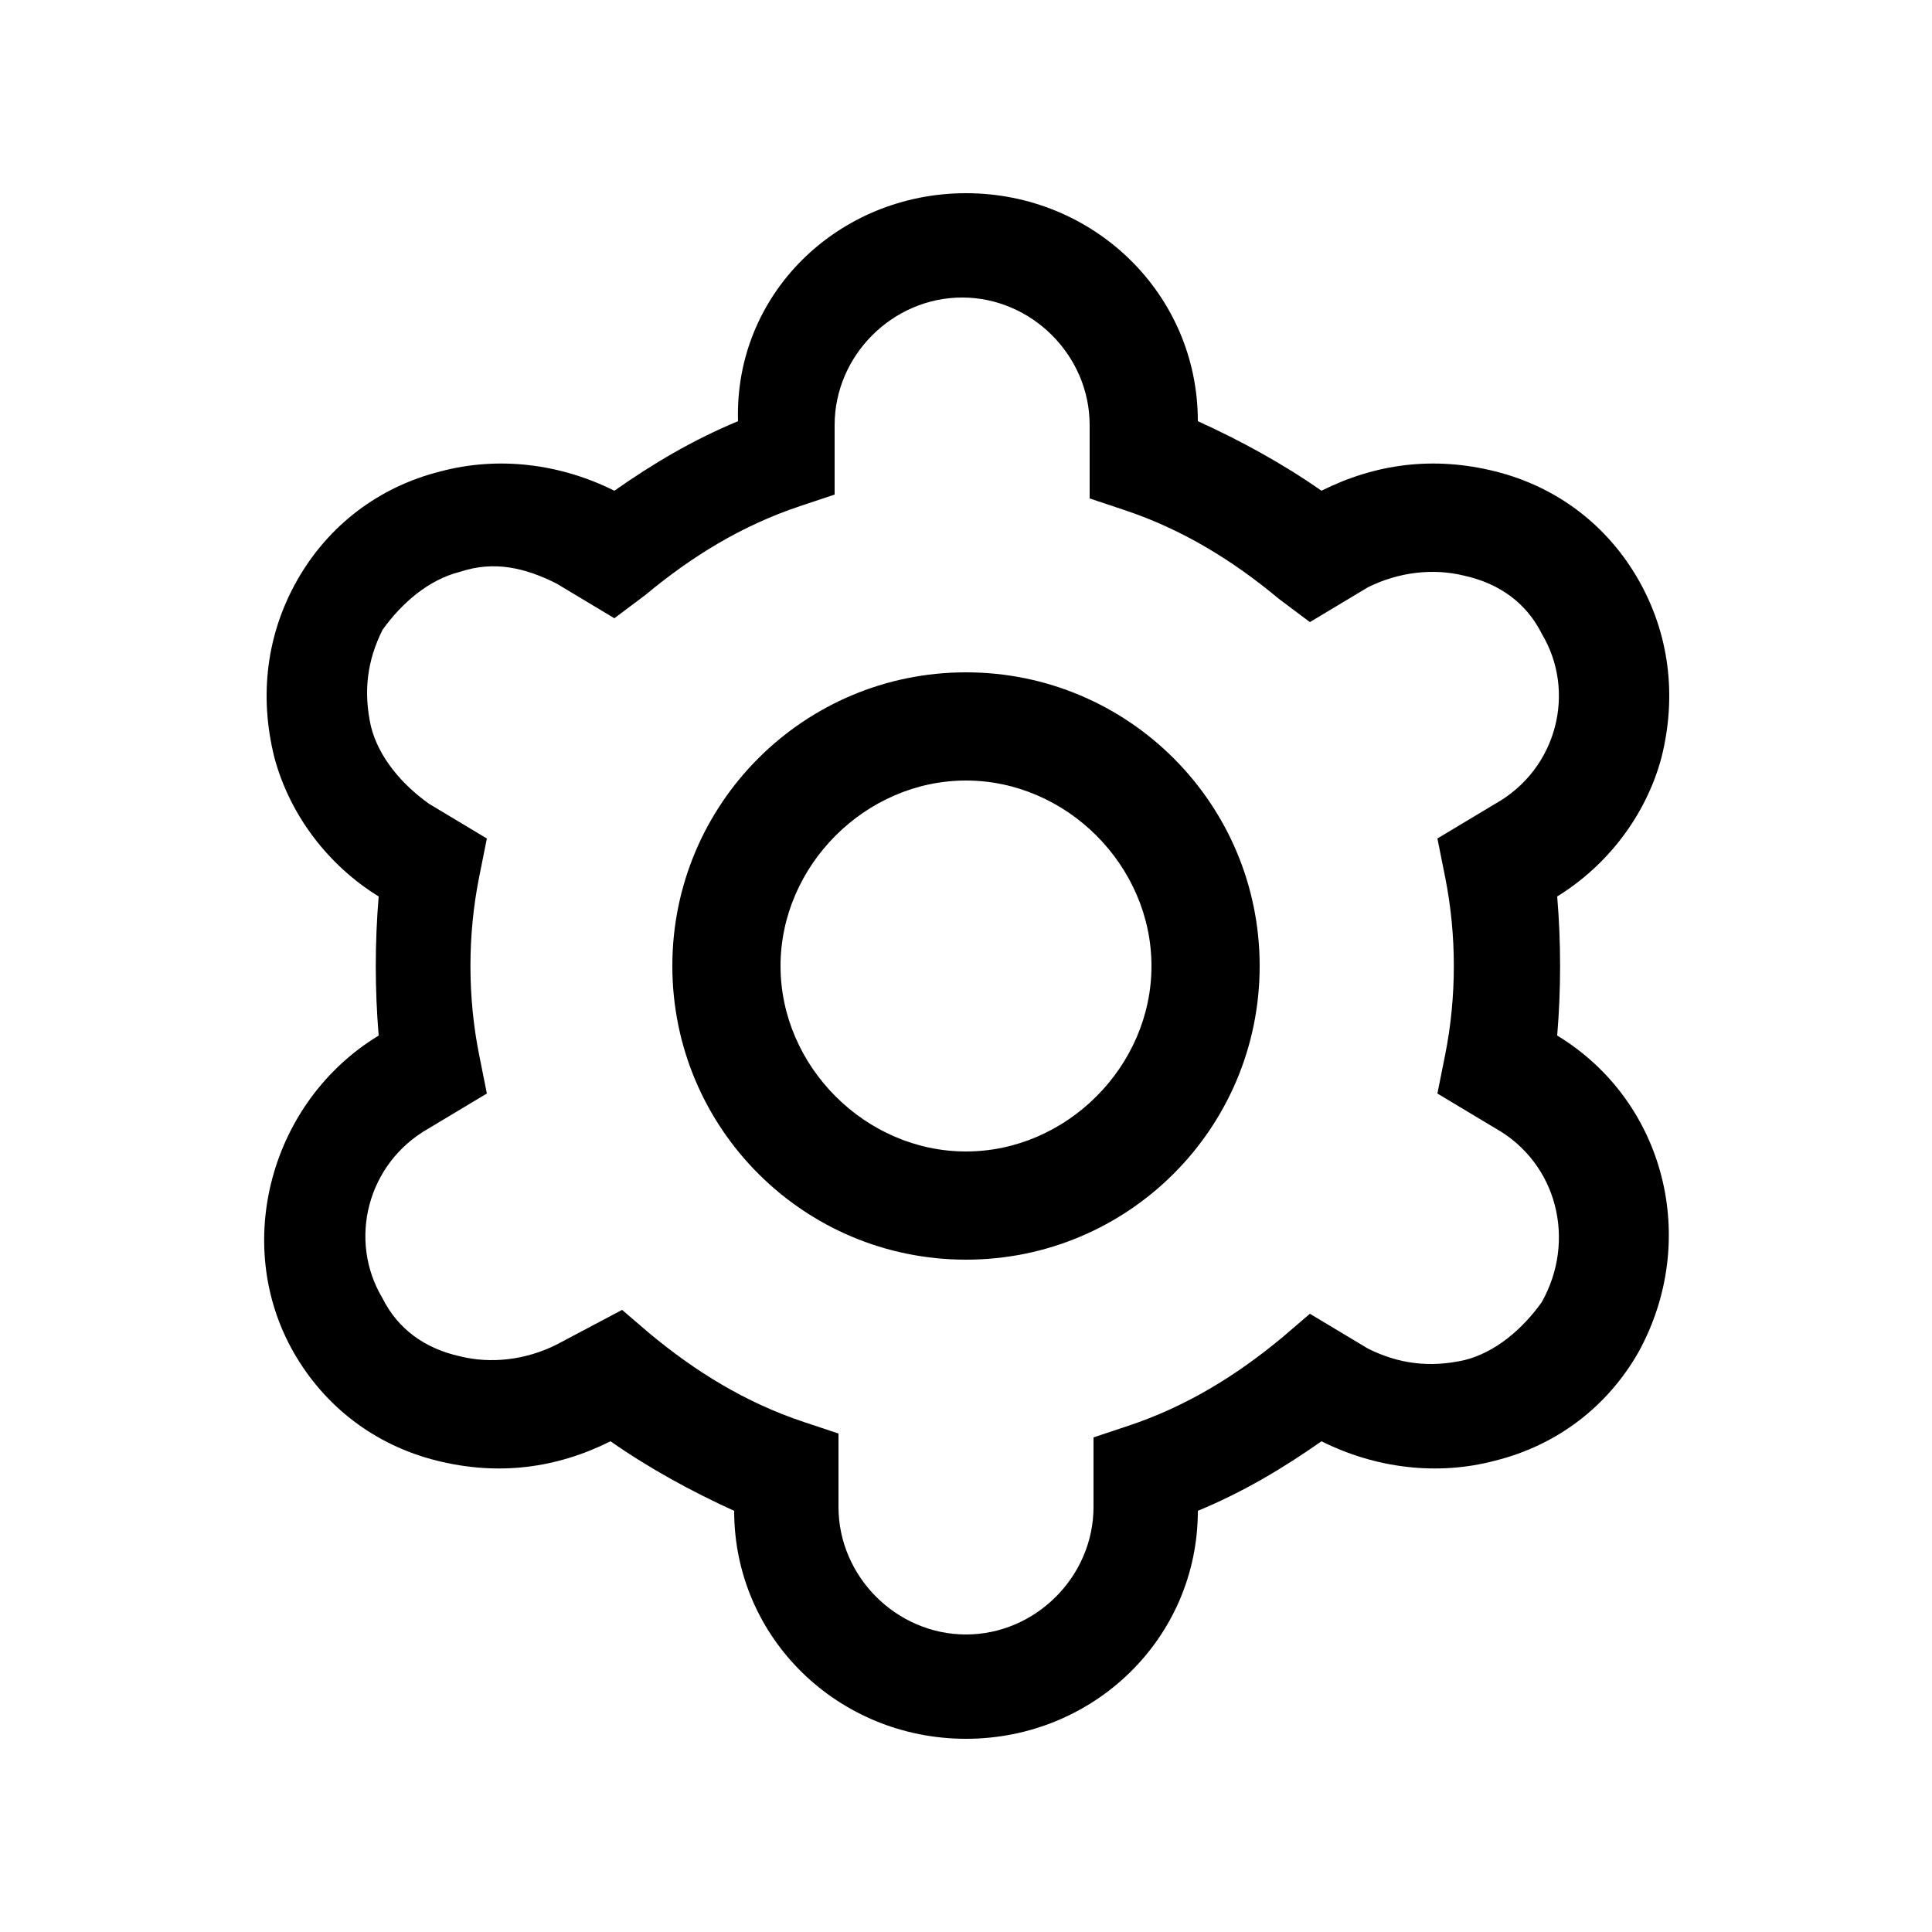 <?xml version="1.0" encoding="utf-8"?>
<!-- Generator: Adobe Illustrator 25.2.3, SVG Export Plug-In . SVG Version: 6.00 Build 0)  -->
<svg version="1.1" id="Layer_1" xmlns="http://www.w3.org/2000/svg" xmlns:xlink="http://www.w3.org/1999/xlink" x="0px" y="0px"
	 viewBox="0 0 50 50" style="enable-background:new 0 0 50 50;" xml:space="preserve">
<g>
	<g>
		<path d="M25,45c-3.3,0-6-2.6-6-5.9c-1.1-0.5-2.2-1.1-3.2-1.8c-1.4,0.7-2.9,0.9-4.5,0.5c-1.6-0.4-2.9-1.4-3.7-2.8l0,0
			C6,32.2,7,28.5,9.8,26.8c-0.1-1.2-0.1-2.4,0-3.6c-1.3-0.8-2.3-2.1-2.7-3.6C6.7,18,6.9,16.4,7.7,15c0.8-1.4,2.1-2.4,3.7-2.8
			c1.5-0.4,3.1-0.2,4.5,0.5c1-0.7,2-1.3,3.2-1.8C19,7.6,21.7,5,25,5s6,2.6,6,5.9c1.1,0.5,2.2,1.1,3.2,1.8c1.4-0.7,2.9-0.9,4.5-0.5
			c1.6,0.4,2.9,1.4,3.7,2.8c0.8,1.4,1,3,0.6,4.6c-0.4,1.5-1.4,2.8-2.7,3.6c0.1,1.2,0.1,2.4,0,3.6c2.8,1.7,3.7,5.3,2.1,8.2
			c-0.8,1.4-2.1,2.4-3.7,2.8c-1.5,0.4-3.1,0.2-4.5-0.5c-1,0.7-2,1.3-3.2,1.8C31,42.4,28.3,45,25,45z M16.1,33.9l0.7,0.6
			c1.2,1,2.5,1.8,4,2.3l0.9,0.3V39c0,1.8,1.5,3.3,3.3,3.3s3.3-1.5,3.3-3.3v-1.8l0.9-0.3c1.5-0.5,2.8-1.3,4-2.3l0.7-0.6l1.5,0.9
			c0.8,0.4,1.6,0.5,2.5,0.3c0.8-0.2,1.5-0.8,2-1.5c0.9-1.6,0.4-3.6-1.2-4.5l-1.5-0.9l0.2-1c0.3-1.5,0.3-3.1,0-4.6l-0.2-1l1.5-0.9
			c1.6-0.9,2.1-2.9,1.2-4.4c-0.4-0.8-1.1-1.3-2-1.5c-0.8-0.2-1.7-0.1-2.5,0.3l-1.5,0.9l-0.8-0.6c-1.2-1-2.5-1.8-4-2.3l-0.9-0.3V11
			c0-1.8-1.5-3.3-3.3-3.3s-3.3,1.5-3.3,3.3v1.8l-0.9,0.3c-1.5,0.5-2.8,1.3-4,2.3l-0.8,0.6l-1.5-0.9c-0.8-0.4-1.6-0.6-2.5-0.3
			c-0.8,0.2-1.5,0.8-2,1.5c-0.4,0.8-0.5,1.6-0.3,2.5c0.2,0.8,0.8,1.5,1.5,2l1.5,0.9l-0.2,1c-0.3,1.5-0.3,3.1,0,4.6l0.2,1l-1.5,0.9
			c-1.6,0.9-2.1,2.9-1.2,4.4l0,0c0.4,0.8,1.1,1.3,2,1.5c0.8,0.2,1.7,0.1,2.5-0.3L16.1,33.9z M25,32.6c-4.2,0-7.6-3.4-7.6-7.6
			s3.4-7.6,7.6-7.6c4.2,0,7.6,3.4,7.6,7.6S29.2,32.6,25,32.6z M25,20.2c-2.6,0-4.8,2.2-4.8,4.8s2.2,4.8,4.8,4.8
			c2.6,0,4.8-2.2,4.8-4.8S27.6,20.2,25,20.2z"/>
	</g>
</g>
</svg>
